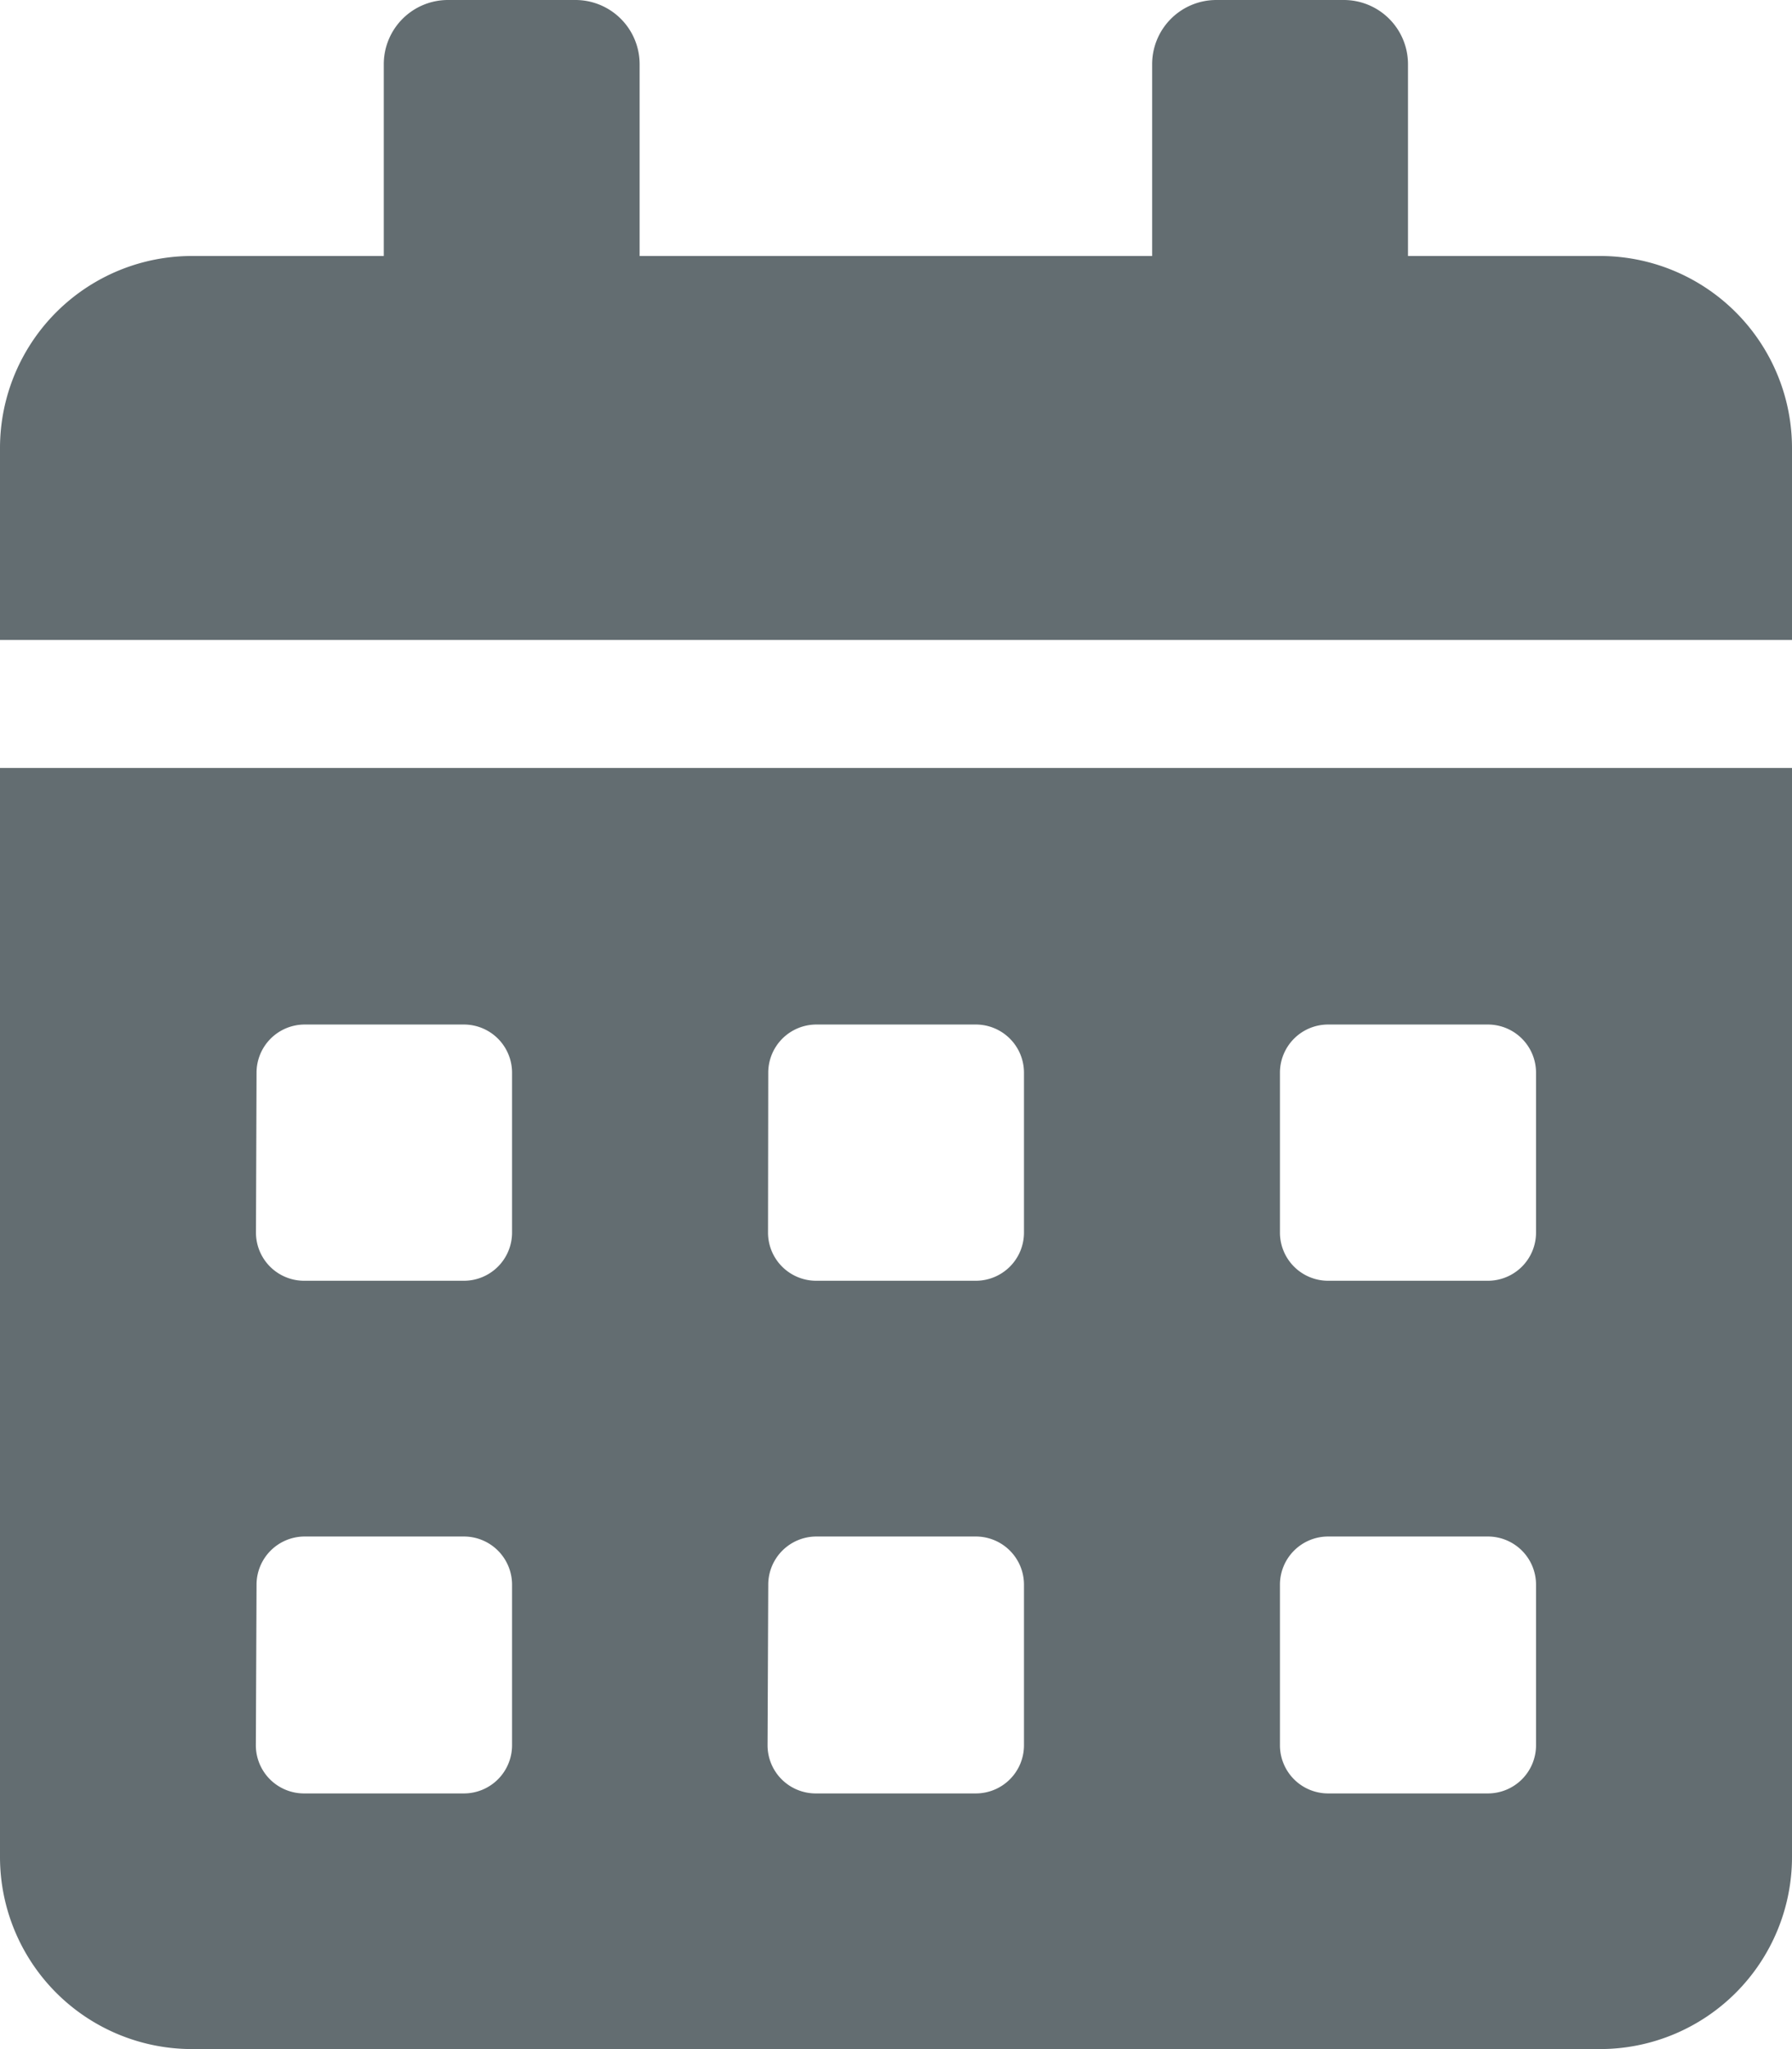 <svg xmlns="http://www.w3.org/2000/svg" width="15.409" height="17.61" viewBox="0 0 15.409 17.61">
  <path id="Icon_awesome-calendar-alt" data-name="Icon awesome-calendar-alt" d="M0,15.959A1.651,1.651,0,0,0,1.651,17.61H13.758a1.651,1.651,0,0,0,1.651-1.651V6.6H0ZM11.006,9.218a.414.414,0,0,1,.413-.413h1.376a.414.414,0,0,1,.413.413v1.376a.414.414,0,0,1-.413.413H11.419a.414.414,0,0,1-.413-.413Zm0,4.4a.414.414,0,0,1,.413-.413h1.376a.414.414,0,0,1,.413.413V15a.414.414,0,0,1-.413.413H11.419A.414.414,0,0,1,11.006,15Zm-4.4-4.4a.414.414,0,0,1,.413-.413H8.392a.414.414,0,0,1,.413.413v1.376a.414.414,0,0,1-.413.413H7.017a.414.414,0,0,1-.413-.413Zm0,4.4a.414.414,0,0,1,.413-.413H8.392a.414.414,0,0,1,.413.413V15a.414.414,0,0,1-.413.413H7.017A.414.414,0,0,1,6.6,15Zm-4.4-4.4a.414.414,0,0,1,.413-.413H3.99a.414.414,0,0,1,.413.413v1.376a.414.414,0,0,1-.413.413H2.614a.414.414,0,0,1-.413-.413Zm0,4.4a.414.414,0,0,1,.413-.413H3.99a.414.414,0,0,1,.413.413V15a.414.414,0,0,1-.413.413H2.614A.414.414,0,0,1,2.2,15ZM13.758,2.2H12.107V.55a.552.552,0,0,0-.55-.55h-1.1a.552.552,0,0,0-.55.55V2.2H5.5V.55A.552.552,0,0,0,4.953,0h-1.1A.552.552,0,0,0,3.3.55V2.2H1.651A1.651,1.651,0,0,0,0,3.852V5.5H15.409V3.852A1.651,1.651,0,0,0,13.758,2.2Z" fill="#223035" opacity="0.7"/>
</svg>
